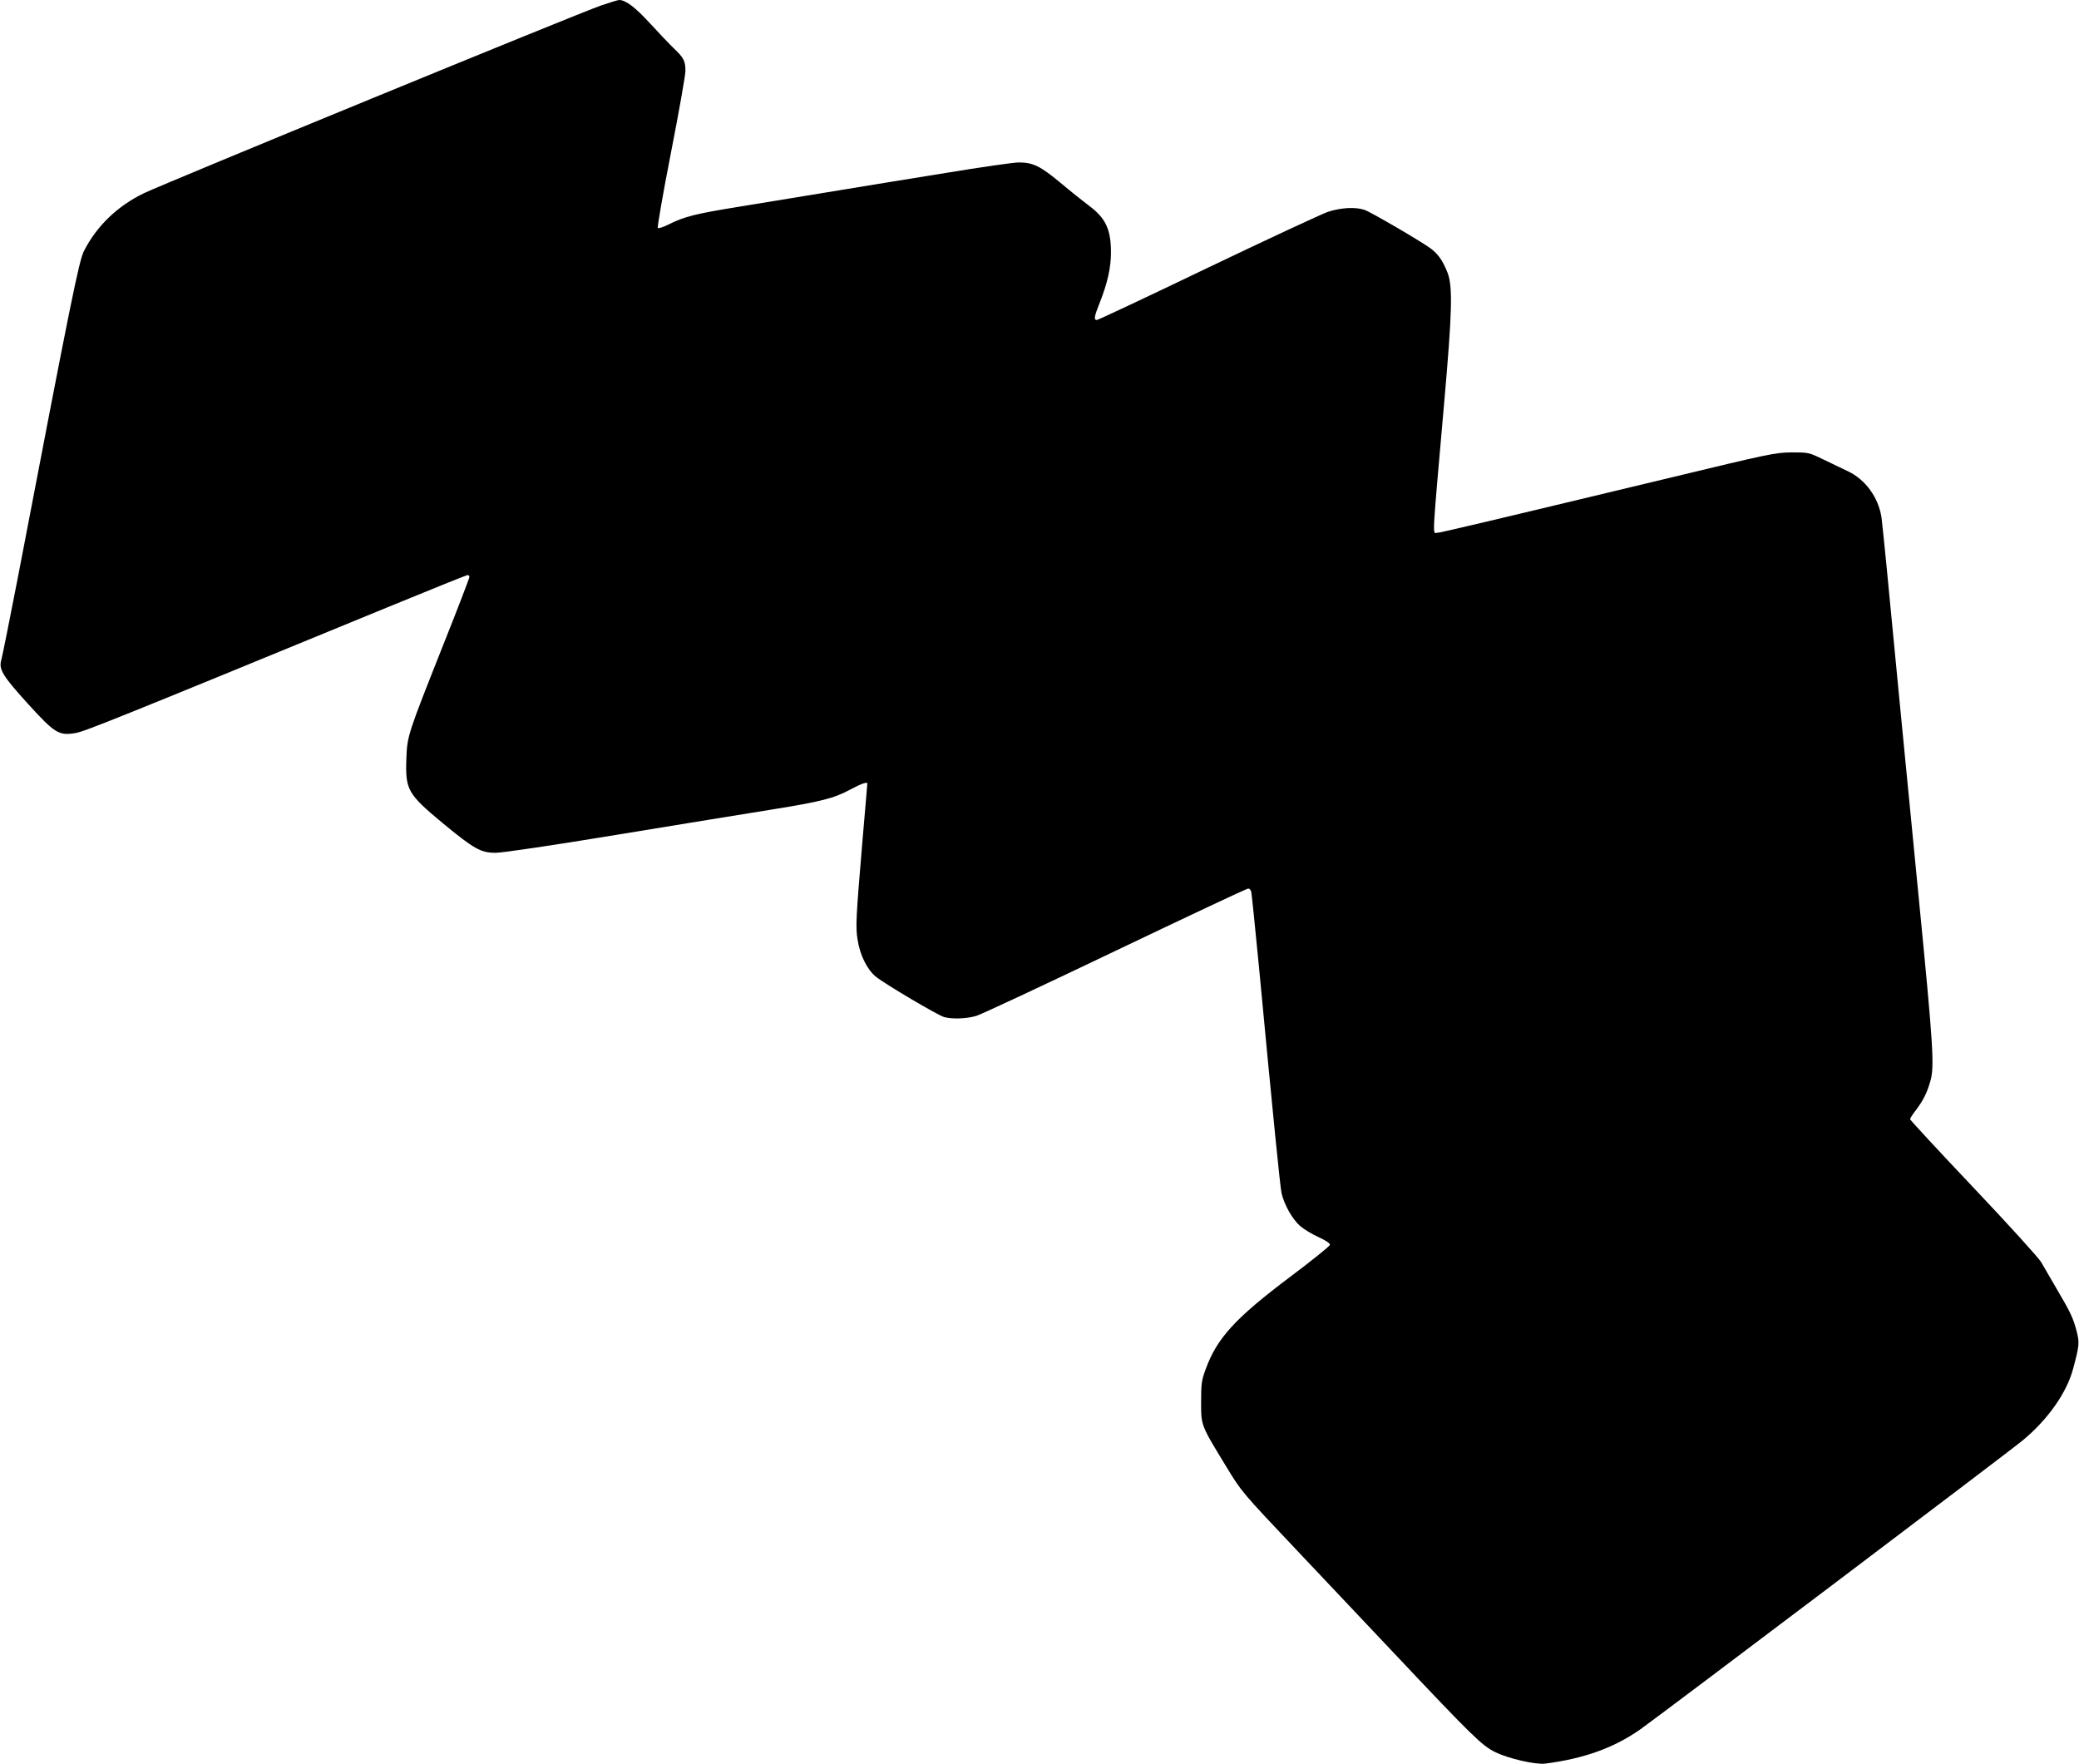 <?xml version="1.0" standalone="no"?>
<!DOCTYPE svg PUBLIC "-//W3C//DTD SVG 20010904//EN"
 "http://www.w3.org/TR/2001/REC-SVG-20010904/DTD/svg10.dtd">
<svg version="1.0" xmlns="http://www.w3.org/2000/svg"
 width="1280pt" height="1086pt" viewBox="0 0 1280 1086"
 preserveAspectRatio="xMidYMid meet">
<g transform="translate(0,1086) scale(0.1,-0.1)"
fill="#000000" stroke="none">
<path d="M3700 10826 c-135 -46 -2694 -1097 -2815 -1156 -163 -79 -290 -202
-368 -355 -31 -62 -79 -297 -407 -2010 -50 -258 -96 -487 -102 -508 -17 -57 8
-98 166 -272 163 -179 189 -195 289 -178 59 10 209 70 1934 779 260 107 477
194 482 194 6 0 11 -6 11 -12 0 -7 -72 -195 -161 -418 -218 -550 -222 -559
-227 -699 -7 -193 7 -218 222 -397 195 -161 236 -184 328 -184 40 0 353 46
746 111 372 61 801 131 952 155 310 50 384 69 488 125 63 34 102 47 102 36 0
-2 -13 -160 -30 -353 -40 -476 -43 -529 -30 -609 14 -94 60 -186 113 -228 57
-46 379 -236 419 -248 50 -14 138 -11 199 7 30 9 415 189 856 400 442 211 809
384 818 384 8 0 17 -10 19 -22 3 -13 23 -214 46 -448 93 -985 131 -1358 140
-1404 15 -69 66 -161 114 -203 23 -20 74 -51 114 -69 48 -22 72 -39 70 -48 -2
-8 -113 -98 -248 -199 -336 -253 -448 -375 -518 -569 -24 -65 -27 -88 -27
-198 0 -147 -3 -140 155 -399 94 -155 94 -155 444 -525 193 -204 469 -497 615
-651 451 -478 516 -542 596 -581 81 -40 250 -79 310 -71 238 31 422 97 583
210 110 77 2285 1720 2357 1781 154 128 269 292 308 437 39 144 41 163 22 236
-22 81 -36 112 -125 263 -37 63 -79 135 -93 160 -14 25 -201 231 -416 458
-215 227 -391 417 -391 422 0 5 16 31 36 56 45 60 68 105 89 179 26 88 17 223
-69 1100 -85 873 -165 1687 -201 2070 -14 143 -28 278 -31 300 -19 123 -99
233 -207 284 -34 16 -102 49 -152 73 -89 43 -91 43 -195 43 -100 -1 -134 -8
-760 -159 -1133 -272 -1403 -336 -1421 -336 -30 0 -34 -72 42 795 50 565 54
722 21 807 -30 76 -60 117 -107 151 -66 47 -367 223 -404 235 -56 19 -145 14
-225 -12 -40 -14 -373 -169 -741 -345 -368 -177 -675 -321 -682 -321 -20 0
-16 22 18 107 47 118 69 216 69 308 0 144 -33 213 -137 290 -32 24 -110 86
-173 139 -125 104 -170 126 -258 126 -30 0 -233 -29 -451 -65 -218 -35 -549
-89 -736 -120 -187 -31 -423 -69 -525 -86 -278 -45 -344 -61 -444 -111 -32
-16 -62 -26 -66 -21 -4 4 32 213 81 463 49 250 89 477 89 503 0 61 -10 81 -69
137 -26 25 -92 94 -146 153 -93 102 -154 148 -194 147 -9 -1 -59 -16 -111 -34z"/>
</g>
</svg>
